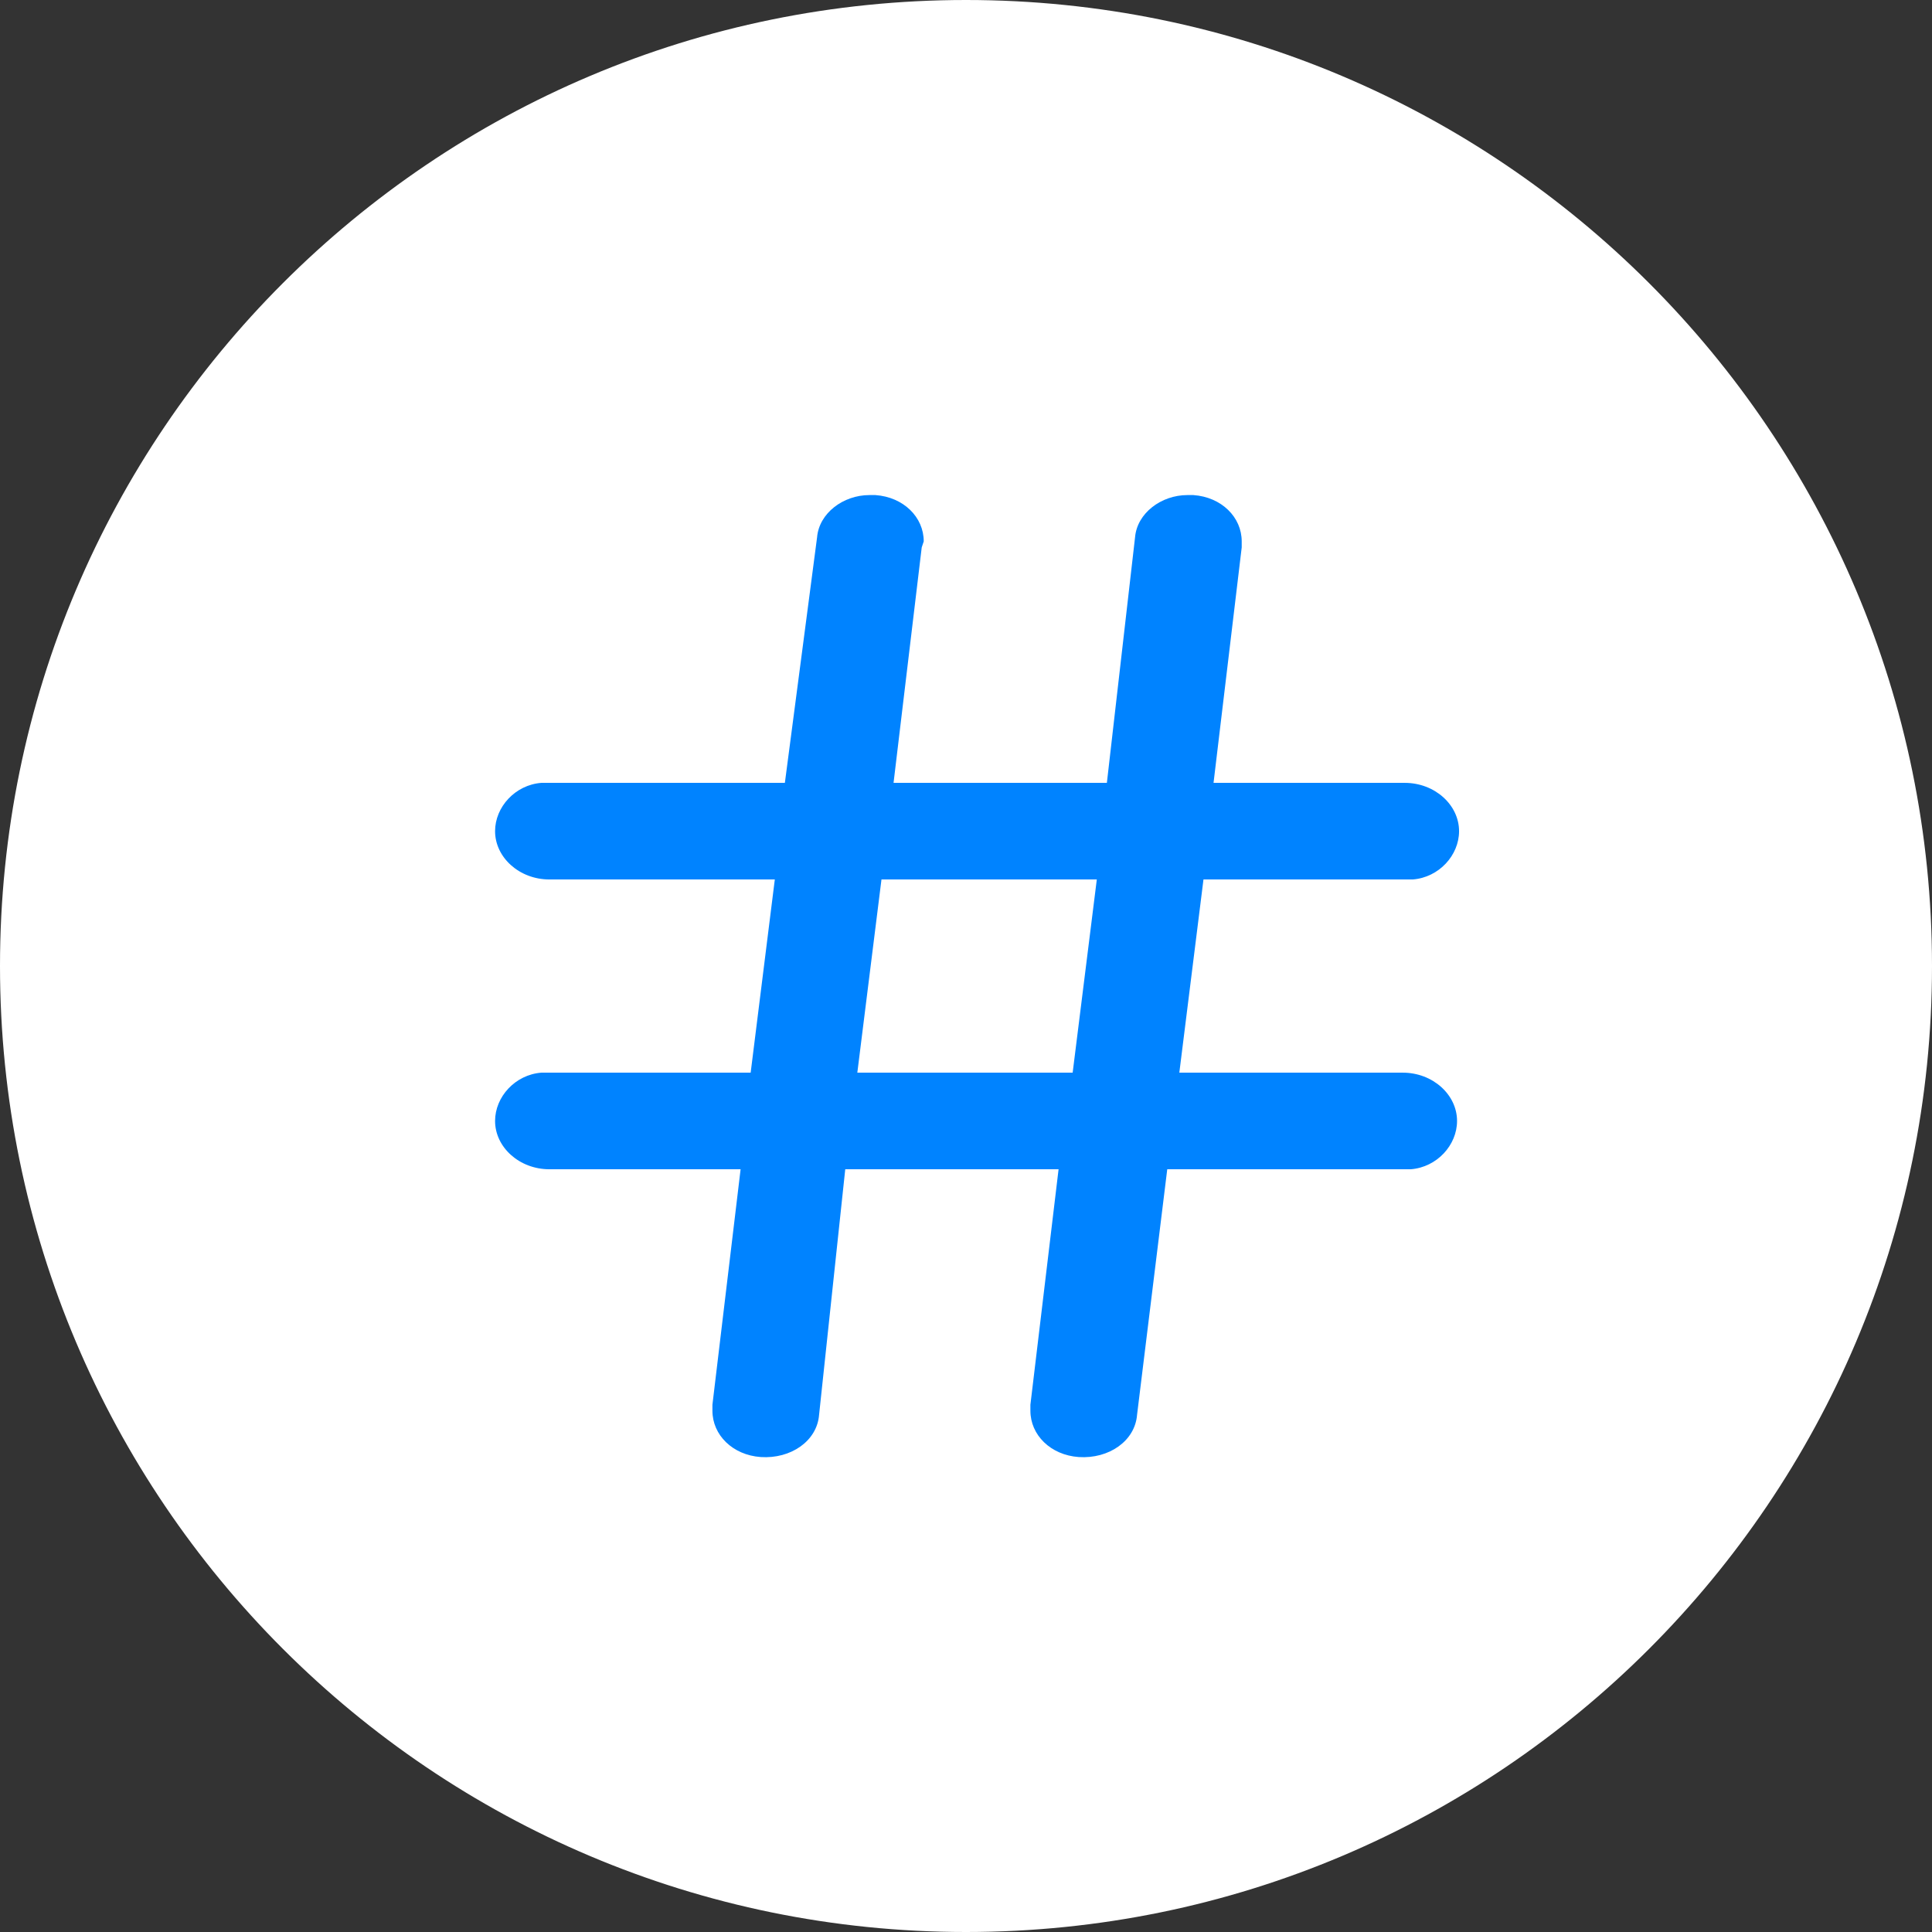 <?xml version="1.0" encoding="utf-8"?>
<!-- Generator: Adobe Illustrator 24.1.2, SVG Export Plug-In . SVG Version: 6.00 Build 0)  -->
<svg version="1.1" id="Layer_1" xmlns="http://www.w3.org/2000/svg" xmlns:xlink="http://www.w3.org/1999/xlink" x="0px" y="0px"
	 viewBox="0 0 96 96" style="enable-background:new 0 0 96 96;" xml:space="preserve">
<rect x="0" y="0" width="96" height="96" fill="#333333" stroke="none"/>
<style type="text/css">
	.st0{fill:#FFFFFF;}
	.st1{fill-rule:evenodd;clip-rule:evenodd;fill:#0083FF;}
</style>
<path class="st0" d="M96,48c0,26.5-21.5,48-48,48S0,74.5,0,48S21.5,0,48,0S96,21.5,96,48z"/>
<path class="st1" d="M45.9,26.9c0-1.2-1-2.2-2.4-2.3l-0.3,0c-1.3,0-2.5,0.9-2.6,2.1L39,38.9H27.2l-0.3,0c-1.3,0.1-2.3,1.2-2.3,2.4
	c0,1.3,1.2,2.4,2.7,2.4h11.2l-1.2,9.6H27.2l-0.3,0c-1.3,0.1-2.3,1.2-2.3,2.4c0,1.3,1.2,2.4,2.7,2.4h9.5l-1.4,11.7l0,0.3
	c0,1.2,1,2.2,2.4,2.3c1.5,0.1,2.8-0.8,2.9-2.1L42,58.1h10.6l-1.4,11.7l0,0.3c0,1.2,1,2.2,2.4,2.3c1.5,0.1,2.8-0.8,2.9-2.1L58,58.1
	h11.8l0.3,0c1.3-0.1,2.3-1.2,2.3-2.4c0-1.3-1.2-2.4-2.7-2.4H58.6l1.2-9.6h10.1l0.3,0c1.3-0.1,2.3-1.2,2.3-2.4c0-1.3-1.2-2.4-2.7-2.4
	h-9.5l1.4-11.7l0-0.3c0-1.2-1-2.2-2.4-2.3l-0.3,0c-1.3,0-2.5,0.9-2.6,2.1L55,38.9H44.4l1.4-11.7L45.9,26.9z M53.3,53.3l1.2-9.6H43.8
	l-1.2,9.6H53.3z"/>
</svg>
